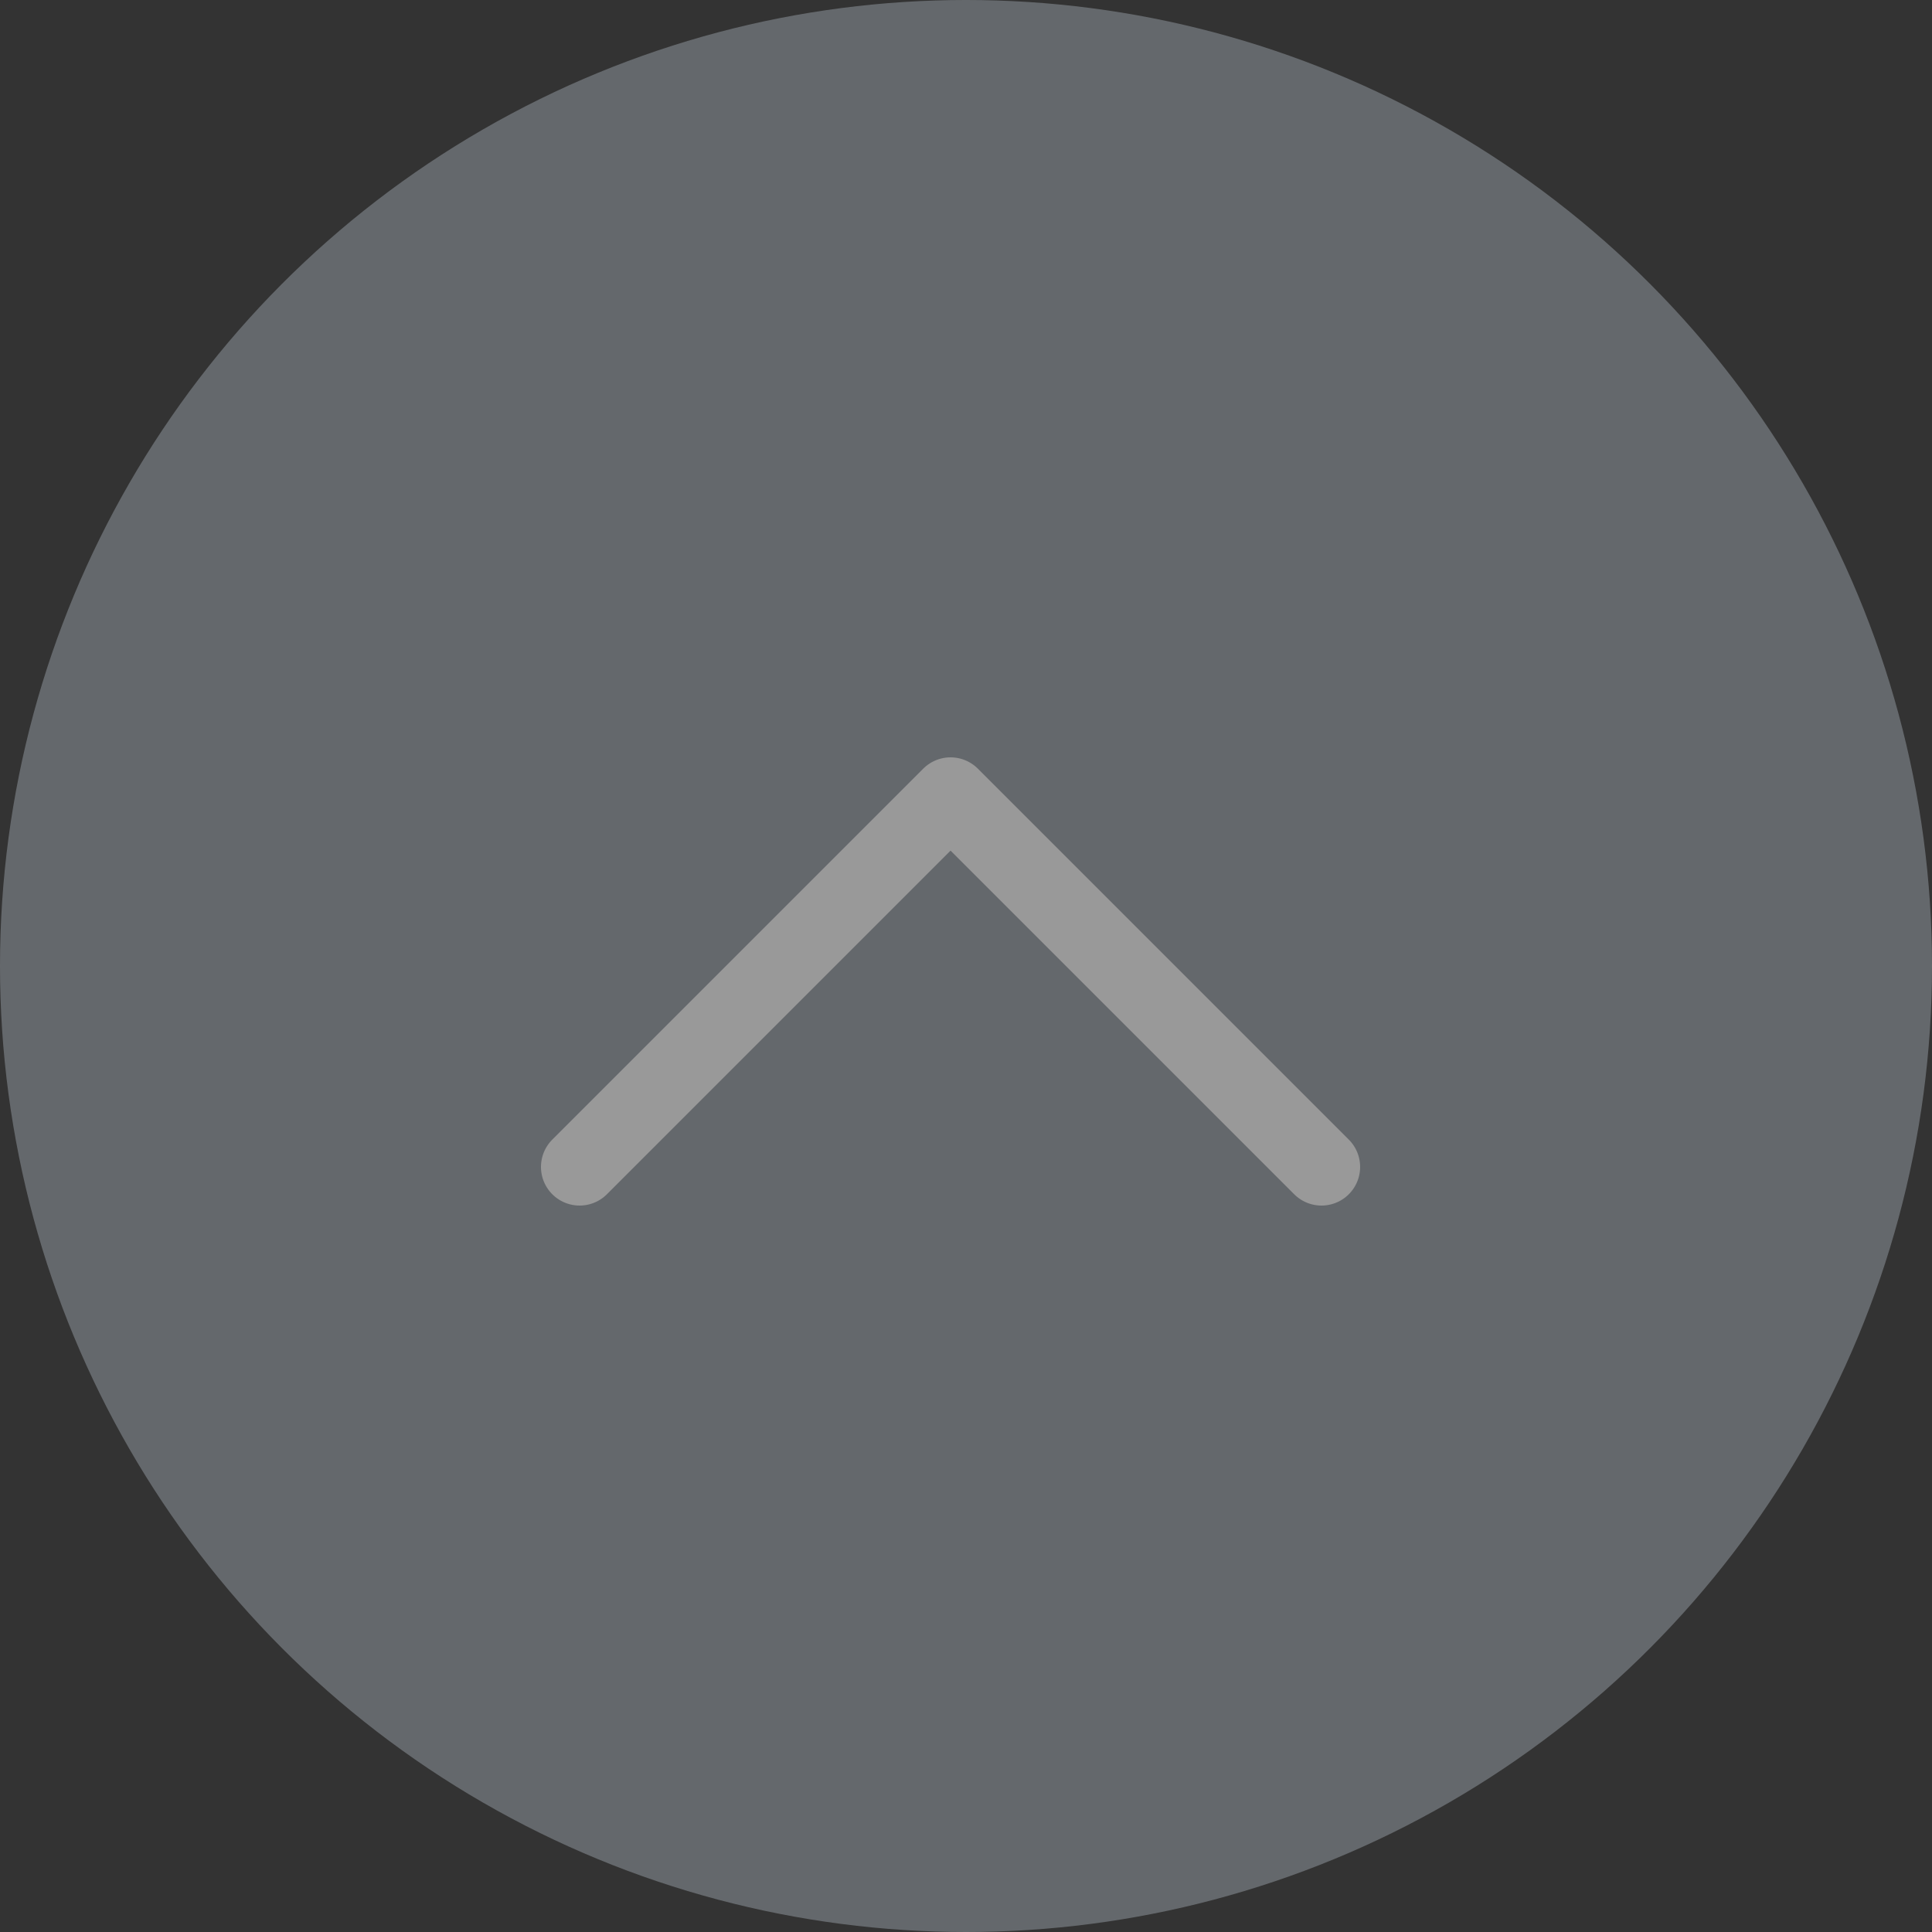 <svg width="50" height="50" viewBox="0 0 50 50" fill="none" xmlns="http://www.w3.org/2000/svg">
<rect x="0" y="0" width="50" height="50" fill="#333333" stroke="none"/>
<g opacity="0.5">
<circle cx="25" cy="25" r="25" fill="#969DA5"/>
<path d="M15 30.2L24.6 20.6L34.2 30.2" stroke="white" stroke-width="2" stroke-linecap="round" stroke-linejoin="round"/>
</g>
</svg>
